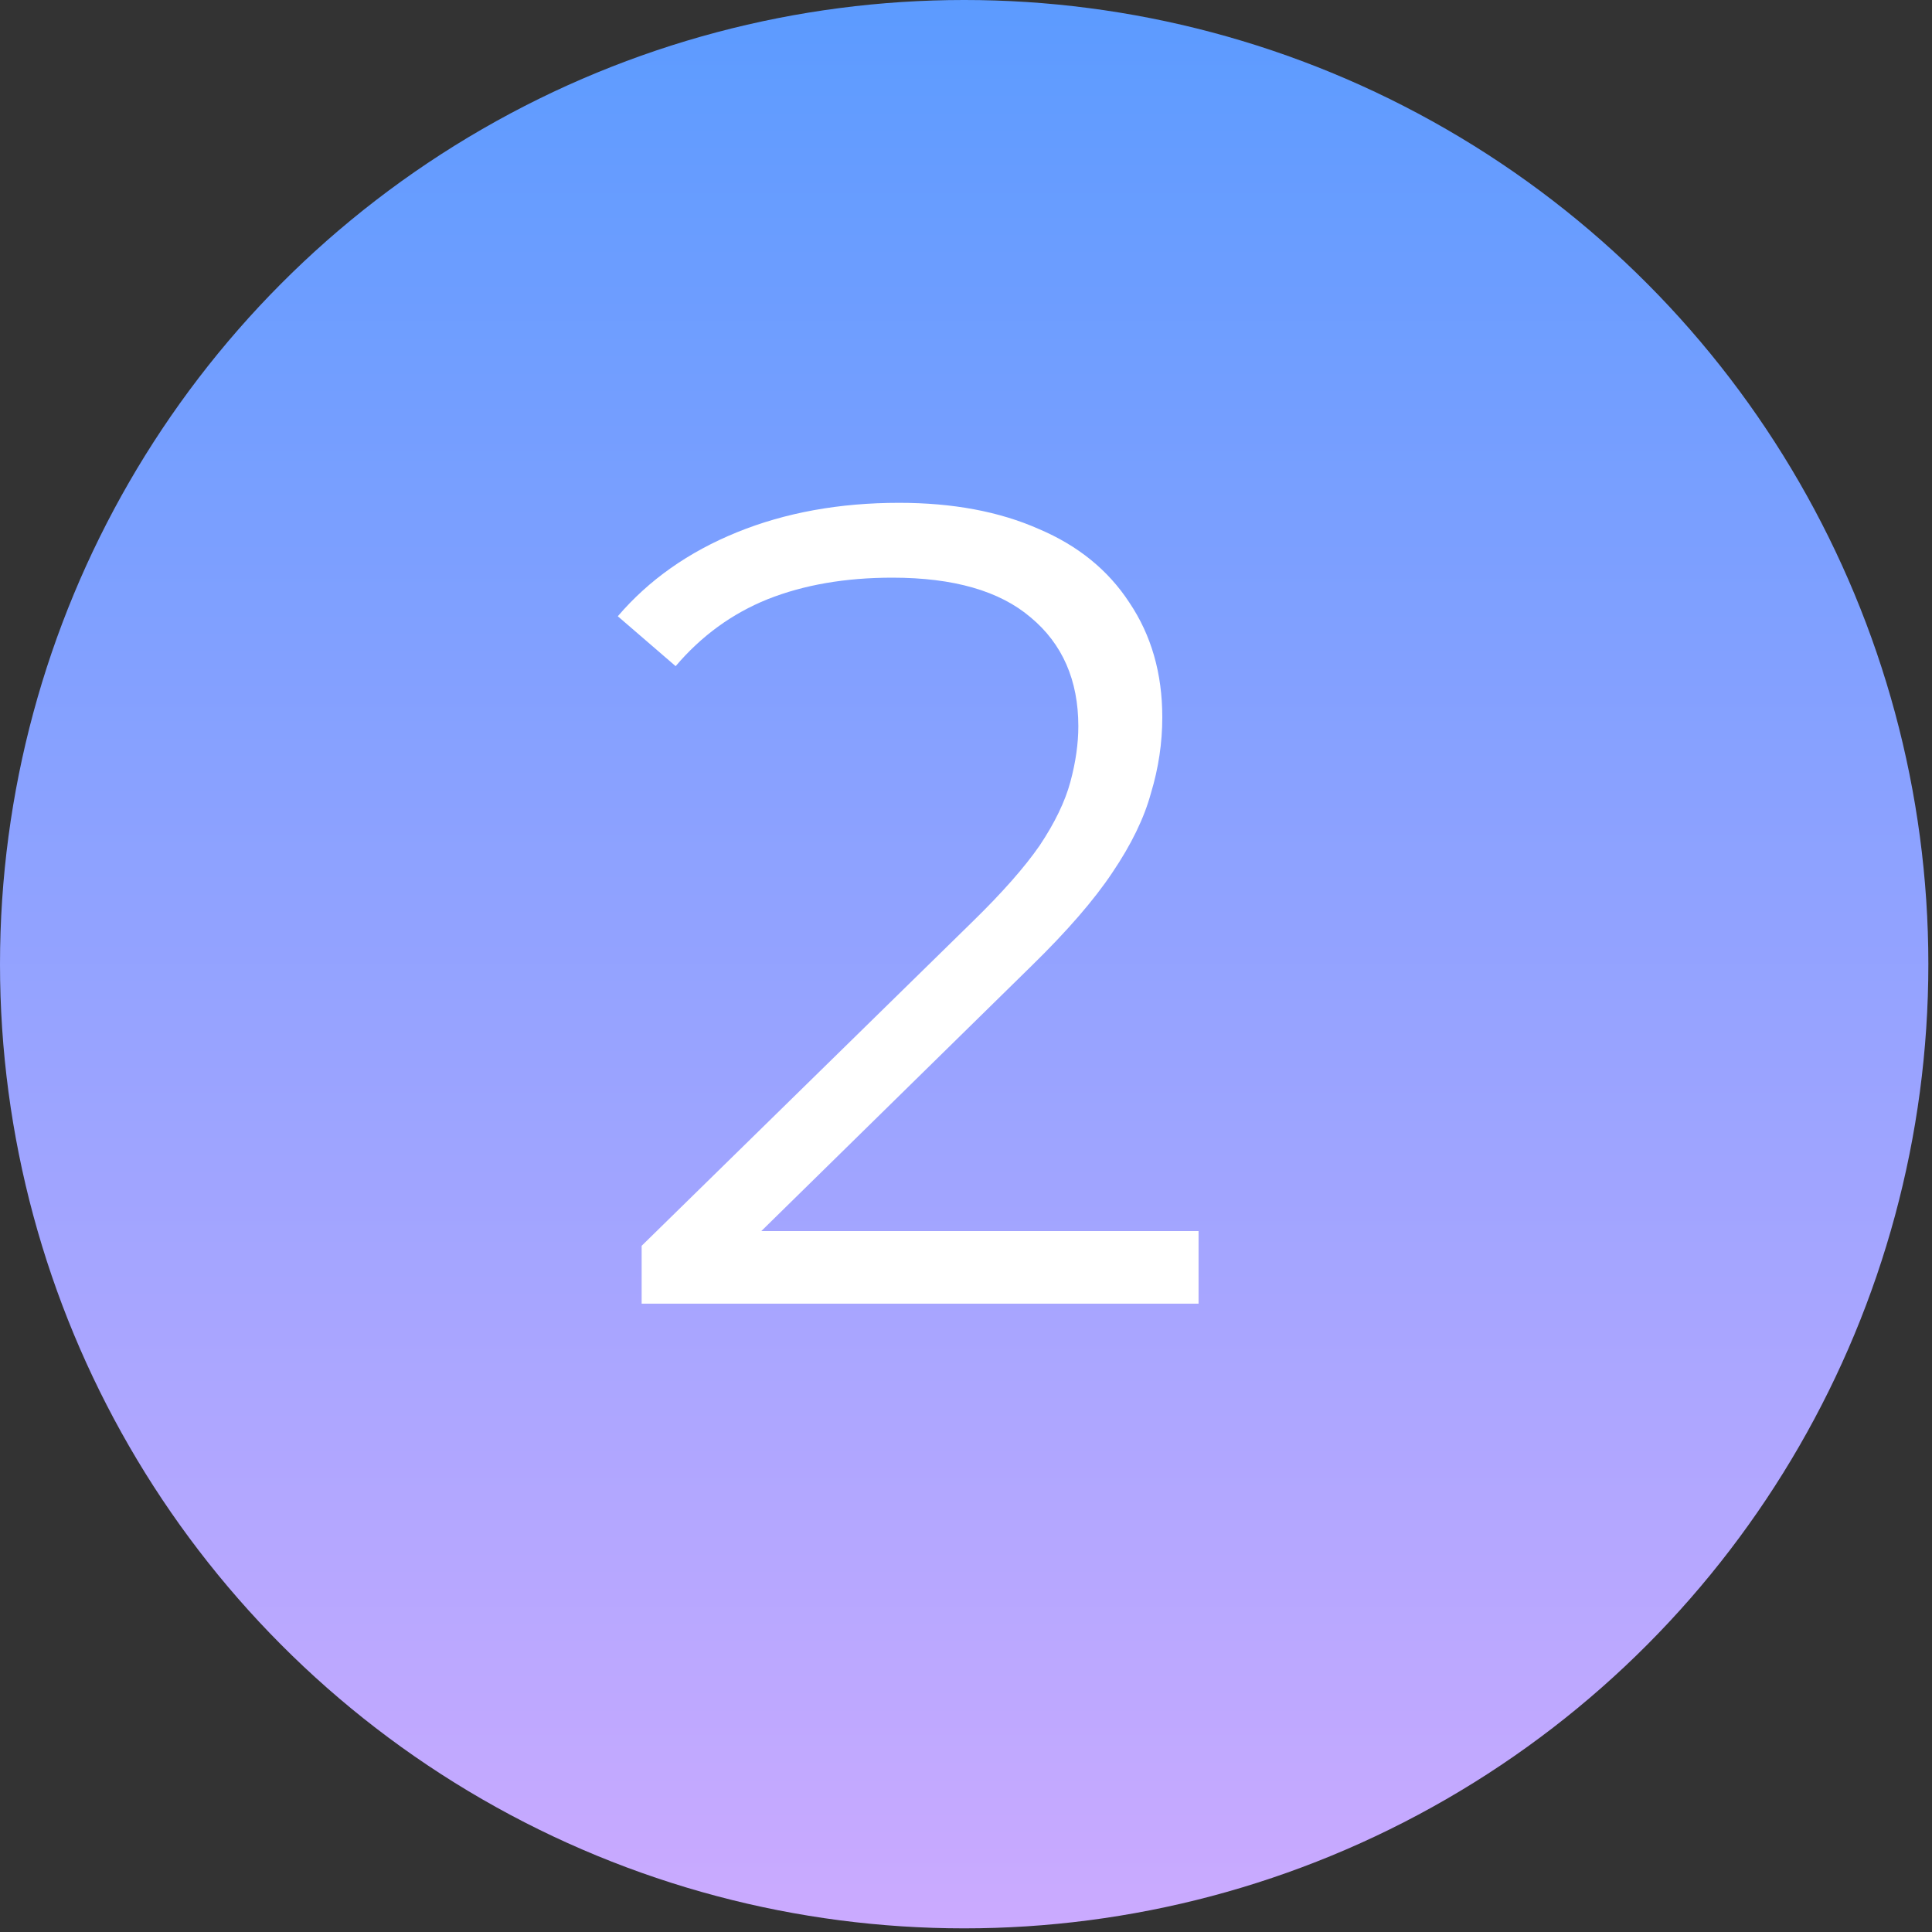 <?xml version="1.0" encoding="UTF-8"?> <svg xmlns="http://www.w3.org/2000/svg" width="35" height="35" viewBox="0 0 35 35" fill="none"><rect x="0" y="0" width="35" height="35" fill="#333333" stroke="none"/> <circle cx="17.467" cy="17.467" r="17.467" fill="url(#paint0_linear_204_124)"></circle> <path d="M11.624 23.617V22.569L17.603 16.712C18.151 16.178 18.562 15.712 18.836 15.315C19.11 14.904 19.295 14.52 19.391 14.164C19.487 13.808 19.535 13.472 19.535 13.157C19.535 12.322 19.247 11.664 18.672 11.185C18.11 10.705 17.275 10.465 16.165 10.465C15.316 10.465 14.562 10.595 13.905 10.856C13.261 11.116 12.706 11.52 12.24 12.068L11.192 11.164C11.754 10.507 12.473 10 13.35 9.643C14.226 9.287 15.206 9.109 16.288 9.109C17.261 9.109 18.104 9.267 18.816 9.582C19.528 9.883 20.076 10.328 20.46 10.917C20.857 11.507 21.056 12.198 21.056 12.993C21.056 13.459 20.987 13.918 20.85 14.37C20.727 14.822 20.494 15.301 20.151 15.808C19.823 16.301 19.336 16.863 18.692 17.493L13.206 22.877L12.795 22.302H21.713V23.617H11.624Z" fill="white"></path> <defs> <linearGradient id="paint0_linear_204_124" x1="17.467" y1="0" x2="17.467" y2="34.933" gradientUnits="userSpaceOnUse"> <stop stop-color="#5C9BFF"></stop> <stop offset="1" stop-color="#CBAAFF"></stop> </linearGradient> </defs> </svg> 
